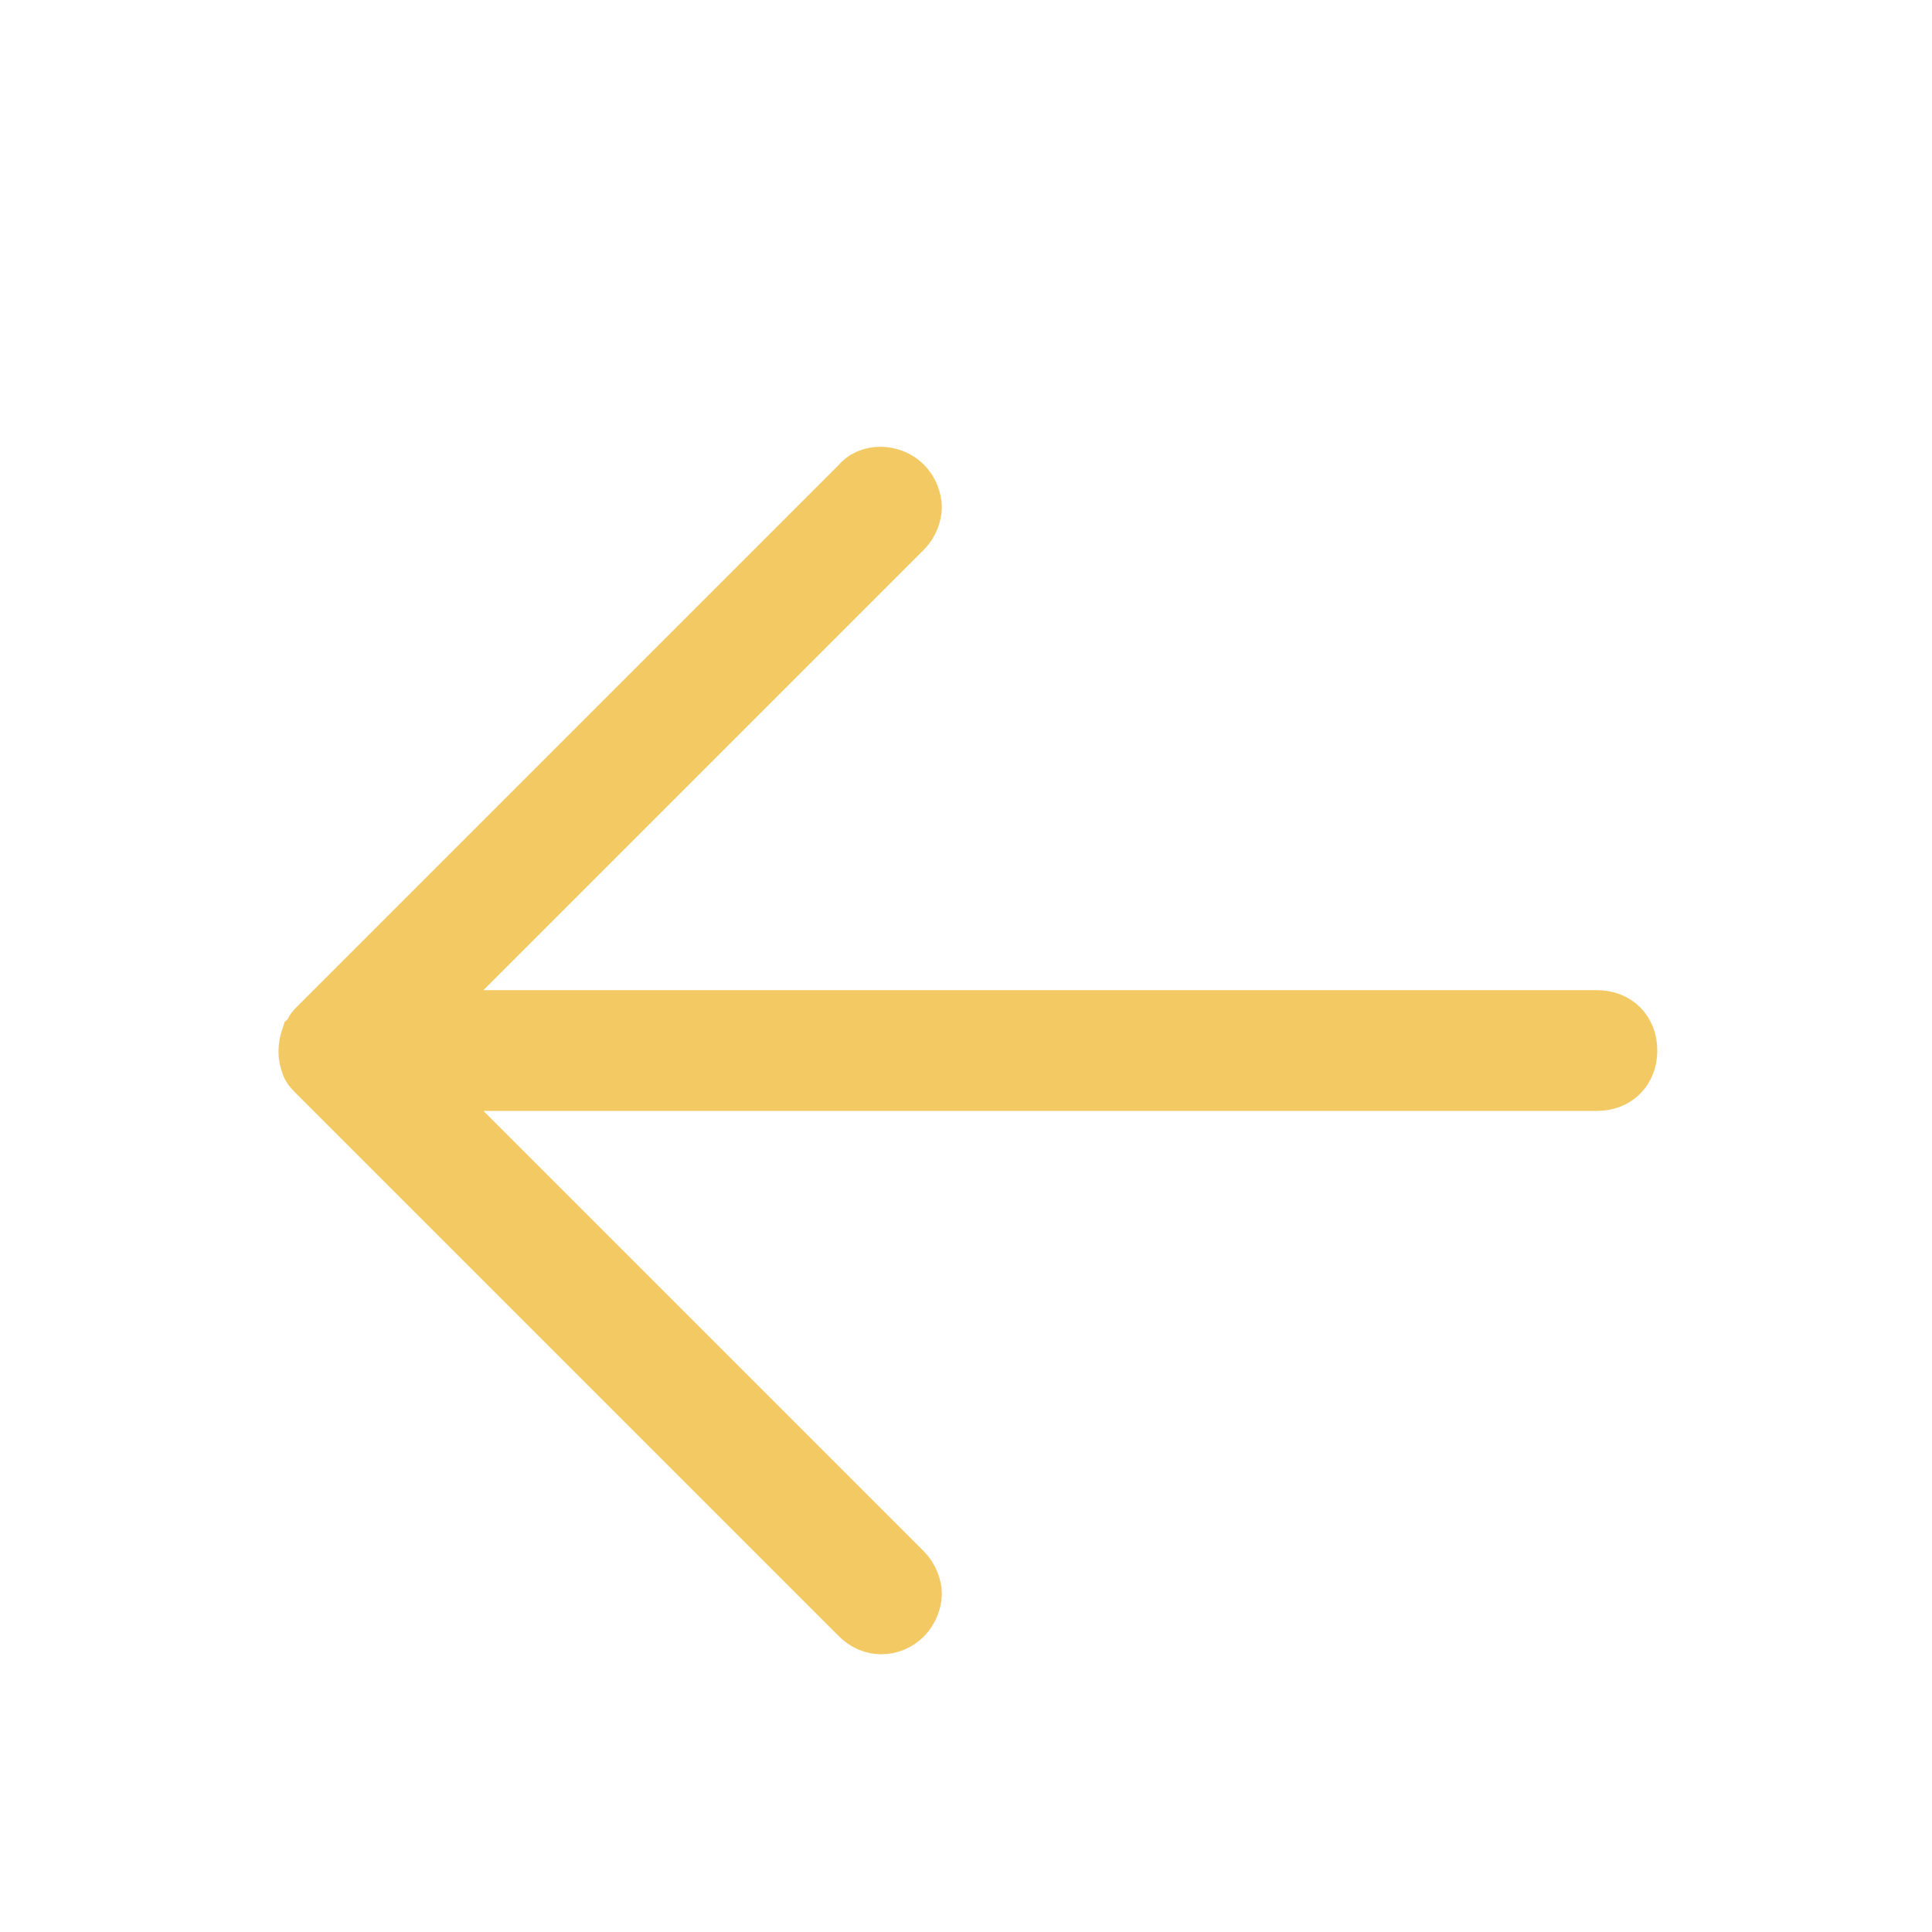 <?xml version="1.0" encoding="UTF-8"?> <svg xmlns="http://www.w3.org/2000/svg" width="64" height="64" viewBox="0 0 64 64" fill="none"> <path d="M29.9 16.1C30.1 16.3 30.2 16.6 30.2 16.8C30.2 17 30.1 17.3 29.9 17.5L13.6 33.8H52.9C53.5 33.8 53.9 34.2 53.9 34.8C53.9 35.4 53.5 35.8 52.9 35.8H13.6L29.9 52.1C30.1 52.3 30.2 52.6 30.2 52.8C30.2 53 30.1 53.3 29.9 53.5C29.5 53.9 28.9 53.9 28.5 53.5L10.5 35.5C10.4 35.4 10.3 35.3 10.3 35.2C10.2 35 10.2 34.7 10.3 34.4C10.4 34.3 10.4 34.2 10.5 34.1L28.5 16.1C28.8 15.7 29.5 15.7 29.9 16.1Z" fill="#F3C964" stroke="#F3C964" stroke-width="2"></path> </svg> 